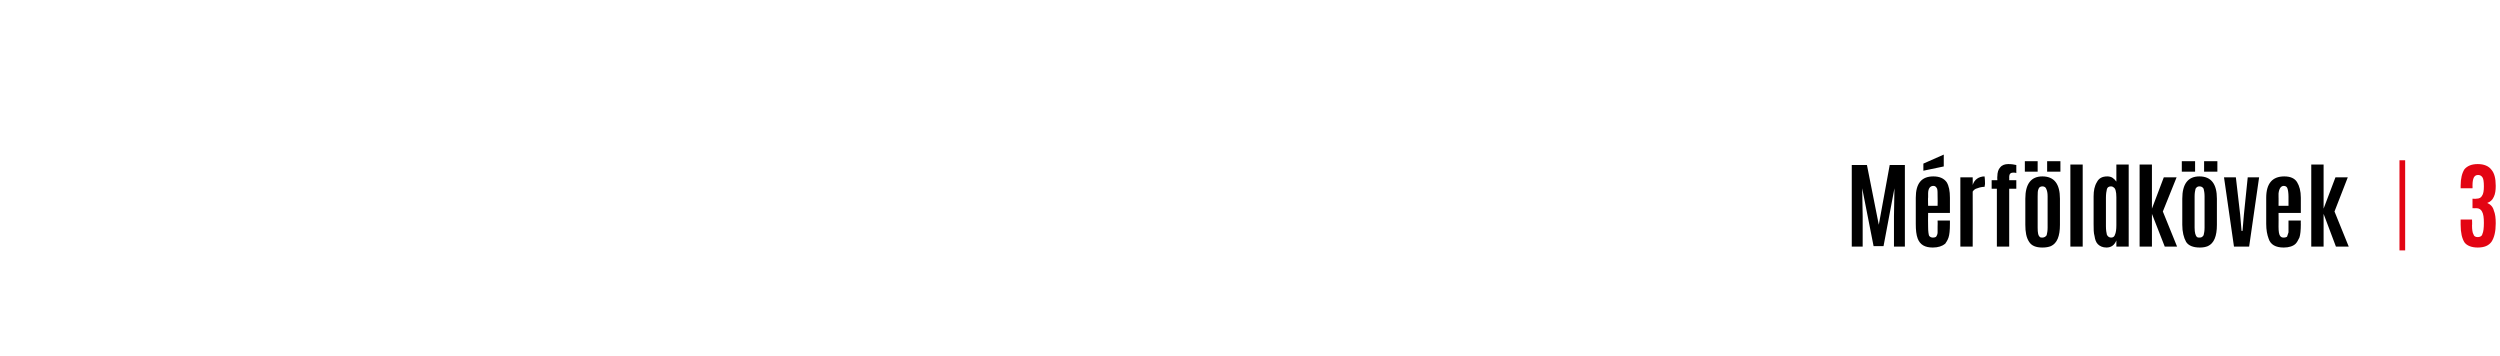 <?xml version="1.0" standalone="no"?><!DOCTYPE svg PUBLIC "-//W3C//DTD SVG 1.1//EN" "http://www.w3.org/Graphics/SVG/1.1/DTD/svg11.dtd"><svg xmlns="http://www.w3.org/2000/svg" version="1.1" width="527.2px" height="75px" viewBox="0 -1 527.2 75" style="top:-1px"><desc>M rf ldk vek | 3</desc><defs/><g id="Polygon36314"><path d="m506 51.8v-19h1.2v19H506zm20.3-5.7c0 1.7-.3 3-.9 3.9c-.6.8-1.5 1.2-2.9 1.2c-1.3 0-2.3-.4-2.8-1.1c-.5-.8-.8-2-.8-3.7c-.01-.01 0-1.1 0-1.1h2.4s.05 1.16 0 1.2c0 .9.1 1.6.3 1.9c.1.4.4.6.9.6c.5 0 .9-.2 1-.7c.2-.4.3-1.2.3-2.3c0-1.1-.1-1.9-.4-2.4c-.2-.4-.6-.7-1.2-.7c-.01.04-.8 0-.8 0v-2s.77.05.8 0c.6 0 1-.2 1.2-.6c.3-.4.4-1.1.4-2c0-1-.1-1.6-.3-1.9c-.2-.3-.5-.5-.9-.5c-.5 0-.7.2-.9.5c-.2.4-.3.9-.3 1.8c.04-.01 0 .5 0 .5h-2.5v-.5c0-1.6.3-2.7.8-3.5c.6-.7 1.5-1.1 2.8-1.1c1.3 0 2.3.4 2.9 1.2c.6.7.9 1.8.9 3.4c0 .9-.1 1.7-.4 2.3c-.3.7-.8 1.1-1.4 1.3c.7.3 1.2.8 1.4 1.6c.3.7.4 1.6.4 2.7z" stroke="none" fill="#e30513"/></g><g id="Polygon36313"><path d="m390.5 51V33.8h3.2l2.5 12.6l2.3-12.6h3.2V51h-2.3v-6.4l.1-5.9l-2.3 12.2h-2.1l-2.4-12.2l.1 5.9v6.4h-2.3zm19.7-.6c-.6.5-1.5.8-2.6.8c-1.7 0-2.7-.6-3.2-1.9c-.3-.8-.4-1.8-.4-3.1v-5.5c0-3 1.2-4.5 3.7-4.5c1.3 0 2.2.4 2.8 1.2c.5.8.7 1.9.7 3.3c.02.04 0 3.2 0 3.2h-4.6s-.04 2.86 0 2.9c0 1 .1 1.6.2 1.9c.2.3.5.4.8.4c.4 0 .6-.1.7-.2c.2-.3.3-.6.3-.9v-1.2c.04-.04 0-1.3 0-1.3h2.6v.7c0 1.4-.1 2.3-.3 2.9c-.2.6-.5 1-.7 1.3zm-3.6-8h2s.04-1.91 0-1.9c0-.8 0-1.4-.1-1.7c-.2-.4-.4-.6-.8-.6c-.7 0-1.1.6-1.1 1.6v.8c-.05-.05 0 1.8 0 1.8zm-1-7.4v-1.5l4.3-1.9v2.5l-4.3.9zm12.9 1.2s.1.5.1 1.6l-.1.6c-.5 0-1 .1-1.5.3c-.5.1-.8.4-1 .7c.03 0 0 11.6 0 11.6h-2.6V36.4h2.6s.03 1.61 0 1.6c.2-.6.5-1 .9-1.3c.4-.3 1-.5 1.6-.5zm2.6 14.8V38.8H420V37h1.2s-.04-.81 0-.8c0-.8.2-1.5.6-1.9c.4-.5 1-.7 1.7-.7c.7 0 1.3.1 1.7.2v1.7c-.2-.1-.4-.1-.7-.1c-.5 0-.8.3-.8.9c.03-.03 0 .7 0 .7h1.5v1.8h-1.5V51h-2.6zm9.1-2c.1.1.3.1.5.1c.4 0 .7-.2.9-.5c.1-.4.2-.9.2-1.6v-6.6c0-.7-.1-1.2-.3-1.6c-.1-.3-.4-.5-.8-.5c-.4 0-.7.2-.8.5c-.2.4-.2.9-.2 1.6v6.6c0 1.1.1 1.7.5 2zm2.3 1.9c-.5.2-1.1.3-1.8.3c-1.4 0-2.3-.4-2.8-1.2c-.6-.9-.8-2.1-.8-3.6v-5.5c0-3.1 1.2-4.7 3.6-4.7c2.5 0 3.7 1.6 3.7 4.7v5.5c0 2.4-.6 3.9-1.9 4.5zM427 35.2V33h2.7v2.2H427zm4.7 0V33h2.8v2.2h-2.8zm4.9 15.8V33.7h2.6V51h-2.6zm9.7-1.3c-.4 1-1.1 1.5-2.1 1.5c-.8 0-1.4-.3-1.8-.7c-.4-.4-.6-1-.7-1.7c-.2-.7-.2-1.5-.2-2.5v-5.9c0-1.2.2-2.2.7-3c.4-.8 1.1-1.2 2.2-1.2c.4 0 .8.1 1.1.3c.3.2.6.5.8.8c-.02-.02 0-3.6 0-3.6h2.6V51h-2.6v-1.3s-.02-.03 0 0zm-2.2-3c0 .8.1 1.4.2 1.8c.2.4.5.6.9.6c.4 0 .7-.2.8-.6c.2-.4.3-1.1.3-2v-5.9c0-1.2-.2-1.9-.6-2.1c-.1-.1-.3-.2-.5-.2c-.5 0-.8.2-.9.6c-.1.4-.2 1-.2 1.8v6s-.01 0 0 0zm7.1 4.3V33.7h2.6v9.3l2.5-6.6h2.7l-2.9 7.2l3 7.4h-2.6l-2.7-6.9v6.9h-2.6zm12.1-2c.2.1.3.1.6.1c.4 0 .6-.2.8-.5c.1-.4.2-.9.2-1.6v-6.6c0-.7-.1-1.2-.2-1.6c-.2-.3-.4-.5-.9-.5c-.4 0-.6.2-.8.5c-.1.4-.2.9-.2 1.6v6.6c0 1.1.2 1.7.5 2zm2.3 1.9c-.5.2-1 .3-1.7.3c-1.4 0-2.4-.4-2.9-1.2c-.5-.9-.8-2.1-.8-3.6v-5.5c0-3.1 1.2-4.7 3.6-4.7c2.5 0 3.7 1.6 3.7 4.7v5.5c0 2.4-.6 3.9-1.9 4.5zm-5.5-15.7V33h2.8v2.2h-2.8zm4.7 0V33h2.8v2.2h-2.8zm6.3 15.8L469 36.4h2.5l.9 7.8l.3 3.5h.2l.3-3.5l.8-7.8h2.4L474.3 51h-3.2zm13-.6c-.5.5-1.4.8-2.5.8c-1.7 0-2.8-.6-3.2-1.9c-.3-.8-.5-1.8-.5-3.1v-5.5c0-3 1.3-4.5 3.8-4.5c1.3 0 2.2.4 2.7 1.2c.5.8.8 1.9.8 3.3v3.2h-4.7s.03 2.86 0 2.9c0 1 .1 1.6.3 1.9c.2.3.4.4.8.4c.3 0 .6-.1.7-.2l.3-.9v-2.5h2.6s-.03.75 0 .7c0 1.4-.1 2.3-.3 2.9c-.3.6-.5 1-.8 1.3zm-3.6-8h2.1v-1.9c0-.8-.1-1.4-.2-1.7c-.1-.4-.4-.6-.8-.6c-.6 0-1 .6-1.1 1.6v.8c.02-.05 0 1.8 0 1.8zm6.9 8.6V33.7h2.6v9.3l2.5-6.6h2.6l-2.8 7.2l3 7.4h-2.7l-2.6-6.9v6.9h-2.6z" stroke="none" fill="#000"/></g></svg>